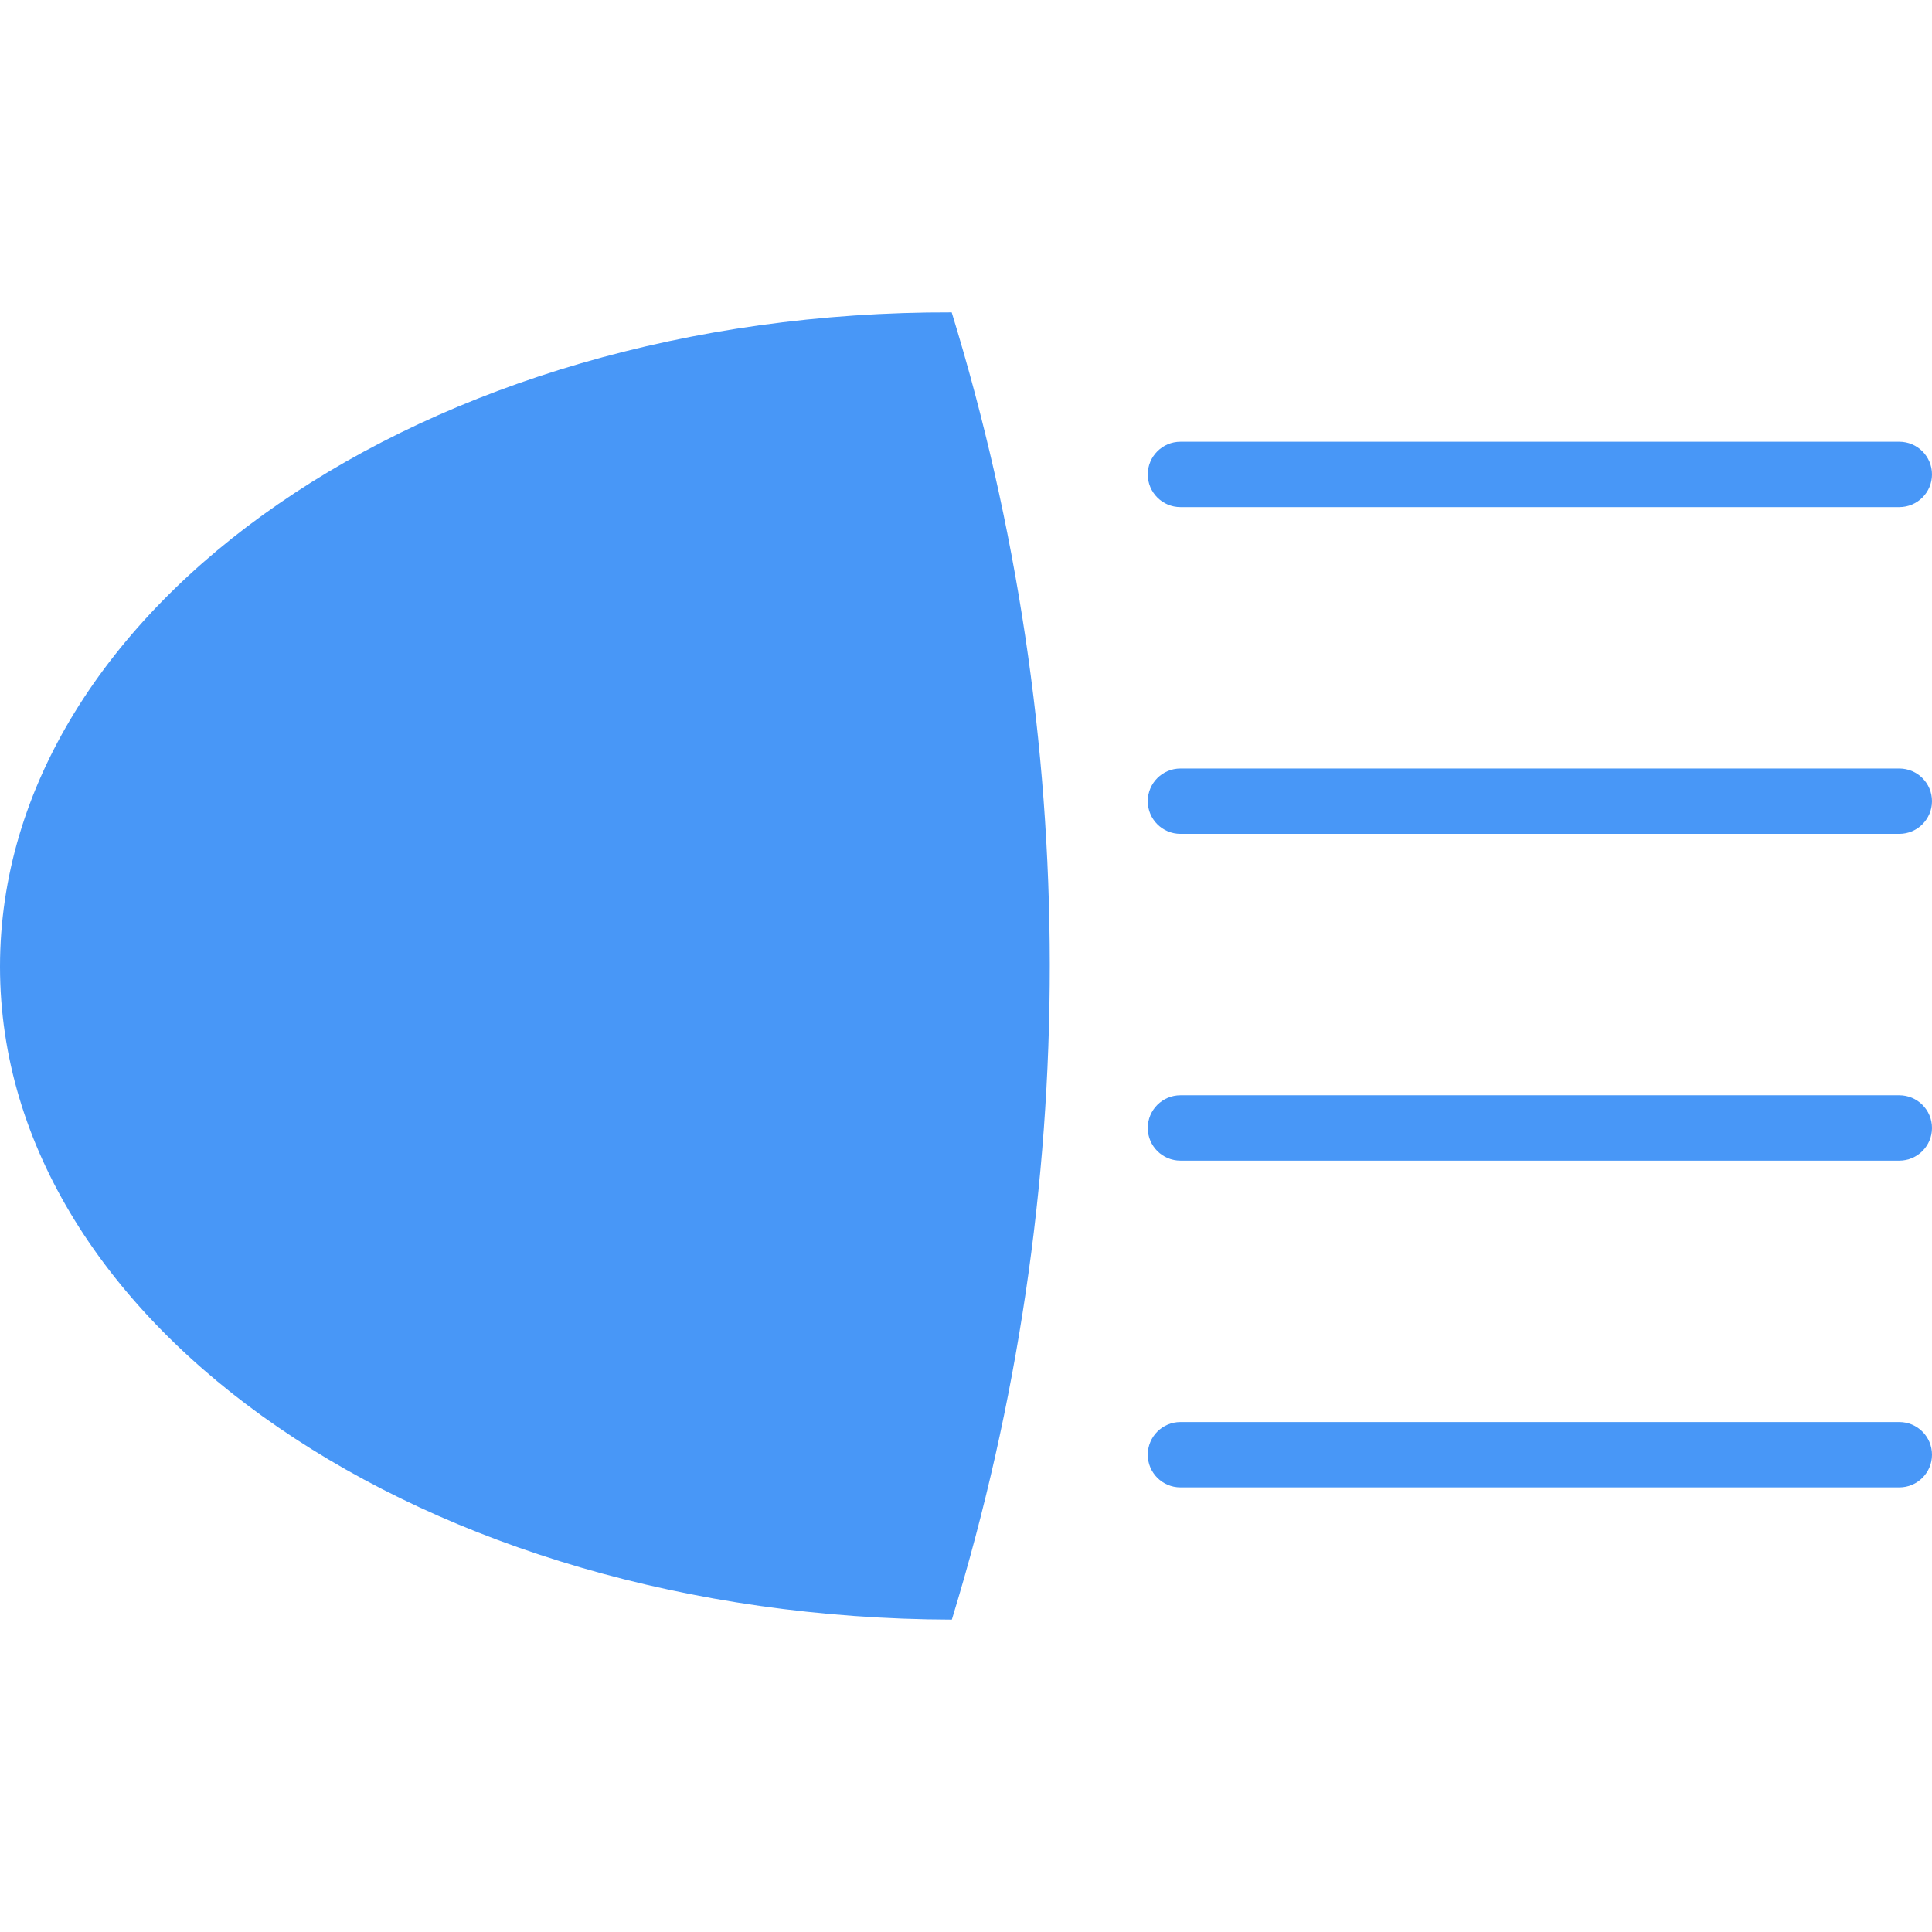 <?xml version="1.0" encoding="iso-8859-1"?>
<!-- Uploaded to: SVG Repo, www.svgrepo.com, Generator: SVG Repo Mixer Tools -->
<svg height="800px" width="800px" version="1.1" id="Layer_1" xmlns="http://www.w3.org/2000/svg" xmlns:xlink="http://www.w3.org/1999/xlink" 
	 viewBox="0 0 504.533 504.533" xml:space="preserve">
<g>
	<path style="fill:#4897F7;" d="M248.567,422.96C111.036,422.559,0,346.39,0,252.43C0,158.461,111.002,81.174,248.533,81.575l0,0
		c34.074,111.019,34.15,229.478,0.239,340.71L248.567,422.96z"/>
	<path style="fill:#4897F7;" d="M496,217.76H308.267c-4.71,0-8.533-3.823-8.533-8.533s3.823-8.533,8.533-8.533H496
		c4.71,0,8.533,3.823,8.533,8.533S500.71,217.76,496,217.76"/>
	<path style="fill:#4897F7;" d="M496,303.093H308.267c-4.71,0-8.533-3.823-8.533-8.533c0-4.71,3.823-8.533,8.533-8.533H496
		c4.71,0,8.533,3.823,8.533,8.533C504.533,299.27,500.71,303.093,496,303.093"/>
	<path style="fill:#4897F7;" d="M496,388.426H308.267c-4.71,0-8.533-3.823-8.533-8.533s3.823-8.533,8.533-8.533H496
		c4.71,0,8.533,3.823,8.533,8.533S500.71,388.426,496,388.426"/>
	<path style="fill:#4897F7;" d="M496,132.426H308.267c-4.71,0-8.533-3.823-8.533-8.533c0-4.71,3.823-8.533,8.533-8.533H496
		c4.71,0,8.533,3.823,8.533,8.533C504.533,128.603,500.71,132.426,496,132.426"/>
</g>
</svg>